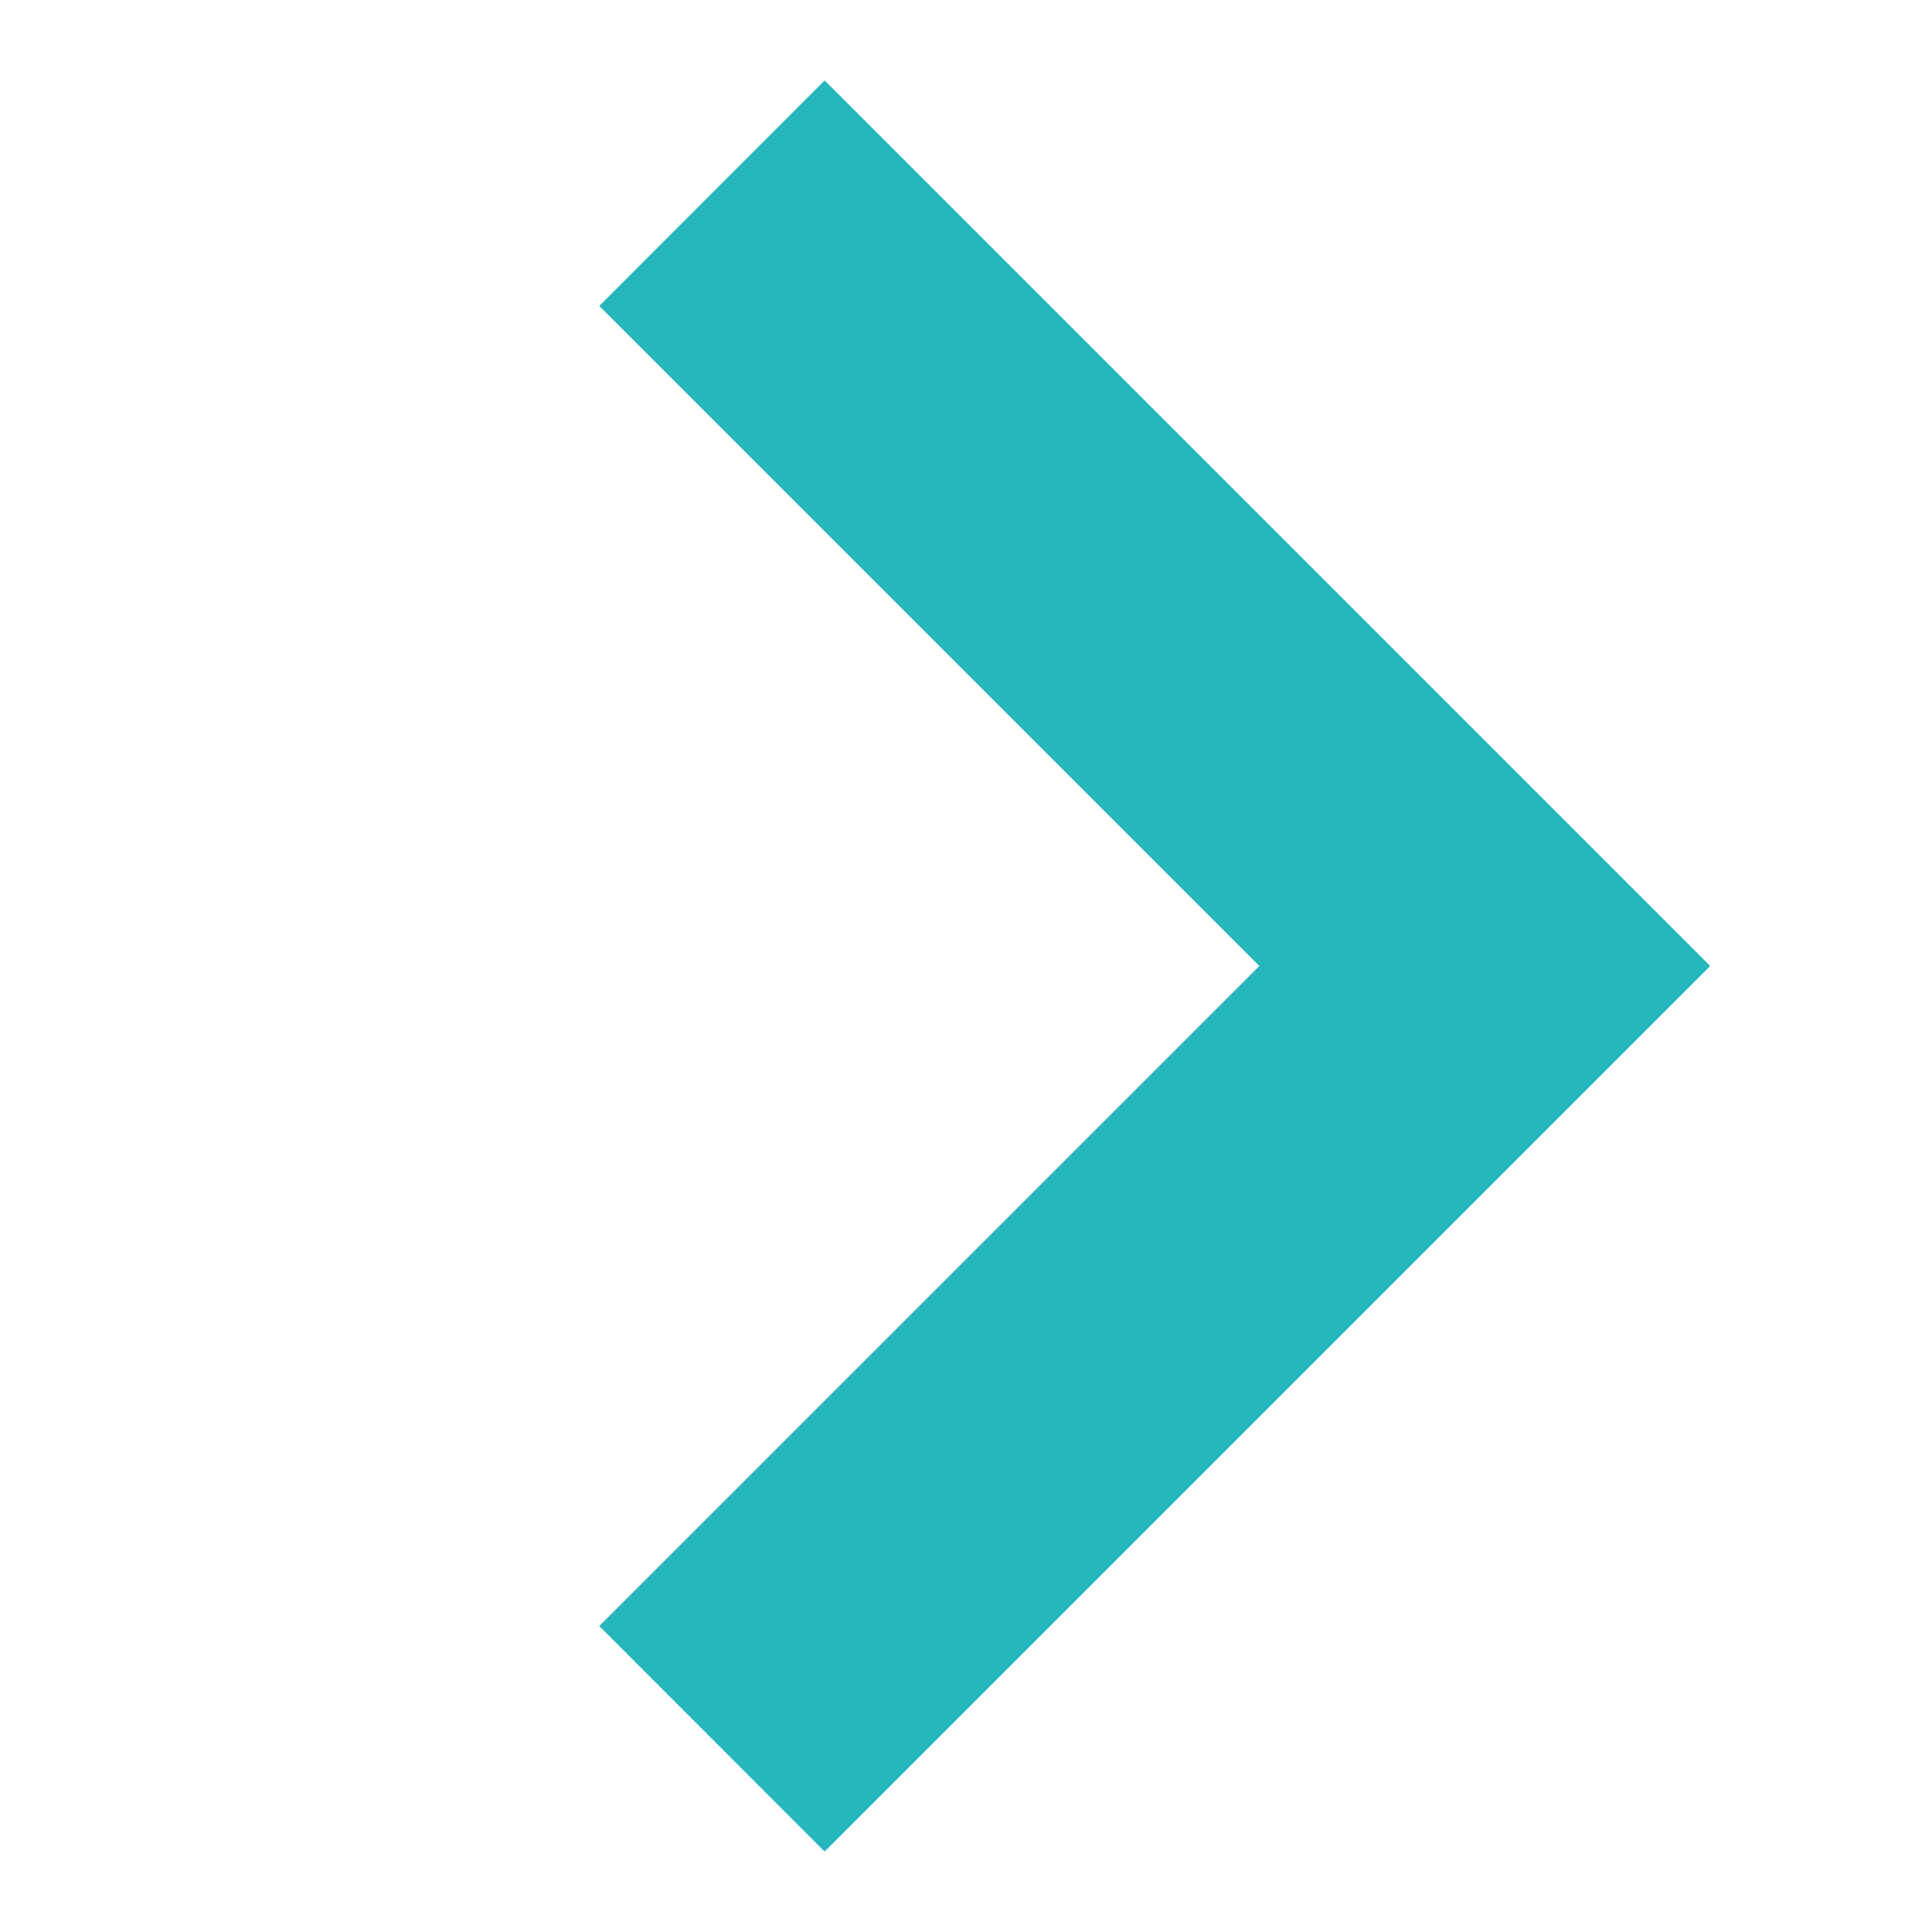 <svg width="11" height="11" viewBox="0 0 11 11" fill="none" xmlns="http://www.w3.org/2000/svg">
<path d="M7.17 5.5L3.412 9.258L4.695 10.542L9.737 5.5L4.695 0.458L3.412 1.742L7.17 5.5Z" fill="#26B7BC"/>
</svg>
